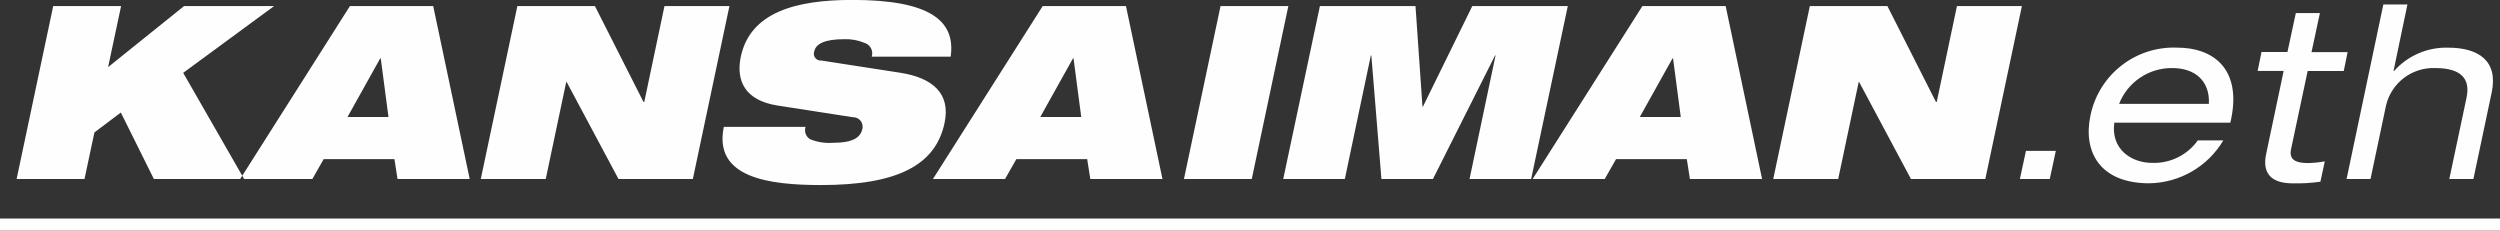 <svg viewBox="0 0 297.9 27.48" xmlns="http://www.w3.org/2000/svg"><rect x="0" y="0" width="297.9" height="27.48" fill="#333333" stroke="none"/><path d="m18.33 21.33h10.76l-7.26-12.65 10.84-7.96h-10.73l-9.06 7.28 1.55-7.28h-8.09l-4.36 20.61h8.09l1.18-5.55 3.15-2.37 3.93 7.91zm27.96-7.39h-4.88l3.9-6.99h.06zm-17.67 7.39h8.6l1.35-2.37h8.43l.37 2.37h8.6l-4.35-20.61h-9.92zm28.67 0h7.74l2.44-11.55h.06l6.17 11.55h8.86l4.36-20.61h-7.74l-2.41 11.43h-.09l-5.79-11.43h-9.24zm44.3-7.36c.63-.04 1.17.44 1.2 1.07 0 .11 0 .21-.03.31-.2.98-1.03 1.67-3.56 1.67-.91.06-1.82-.09-2.67-.43-.5-.31-.72-.91-.54-1.47h-9.74c-1.26 6.06 5.36 6.93 11.59 6.93 9.09 0 13.65-2.37 14.71-7.39.75-3.49-1.38-5.4-5.33-6l-9.36-1.45c-.44.04-.83-.28-.88-.72-.01-.12 0-.24.04-.35.17-.87 1.15-1.47 3.56-1.47.83-.03 1.65.11 2.41.43.7.2 1.1.93.89 1.63v.02h9.4c.63-4.36-2.61-6.76-11.73-6.76-6.65 0-12.16 1.44-13.28 6.78-.6 2.89.54 5.2 4.36 5.8l8.95 1.39zm27.24-.03h-4.87l3.9-6.99h.06l.92 6.99zm-17.67 7.39h8.6l1.35-2.37h8.44l.37 2.37h8.6l-4.35-20.61h-9.92l-13.08 20.61zm29.91 0h8.09l4.36-20.61h-8.08l-4.36 20.61zm11.84 0h7.34l3.1-14.72h.06l1.2 14.72h6.14l7.4-14.72h.06l-3.1 14.72h7.34l4.37-20.61h-11.38l-5.88 11.98h-.06l-.83-11.98h-11.39zm47.37-7.39h-4.88l3.9-6.99h.06zm-17.66 7.39h8.6l1.35-2.37h8.43l.37 2.37h8.6l-4.34-20.61h-9.92l-13.08 20.61zm28.68 0h7.74l2.44-11.55h.06l6.17 11.55h8.86l4.36-20.61h-7.74l-2.41 11.43h-.09l-5.79-11.43h-9.24zm29.39 0h3.56l.72-3.35h-3.56zm25.07-6.7.09-.38c1.32-6.27-2.38-8.57-6.34-8.57-4.99-.24-9.41 3.19-10.41 8.08-.92 4.36 1.15 8.08 7 8.08 3.63-.05 6.98-1.99 8.83-5.11h-3.04c-1.24 1.74-3.28 2.75-5.42 2.68-2.55 0-4.96-1.67-4.53-4.79h13.82zm-13.25-2.25c1.02-2.6 3.54-4.3 6.34-4.27 2.7 0 4.5 1.53 4.36 4.27zm20.07-6.18h-3.1l-.46 2.25h3.1l-2.07 9.82c-.49 2.19.37 3.58 3.18 3.58 1.09.02 2.19-.04 3.27-.2l.52-2.42c-.67.12-1.35.19-2.04.2-1.46 0-2.24-.43-1.98-1.65l1.98-9.32h4.3l.46-2.25h-4.3l1-4.65h-2.87l-1 4.65zm7.02 15.13h2.87l1.84-8.72c.62-2.72 3.09-4.61 5.88-4.5 3.07 0 4.19 1.27 3.73 3.49l-2.06 9.73h2.87l2.18-10.31c.8-3.78-1.58-5.34-5.19-5.34-2.46-.07-4.82.95-6.45 2.79h-.06l1.66-7.94h-2.87l-4.38 20.79zm-279.6 6.15v-1.44h237.68v1.44zm237.68 0v-1.44h60.22v1.44z" fill="#fefefe" fill-rule="evenodd"/></svg>